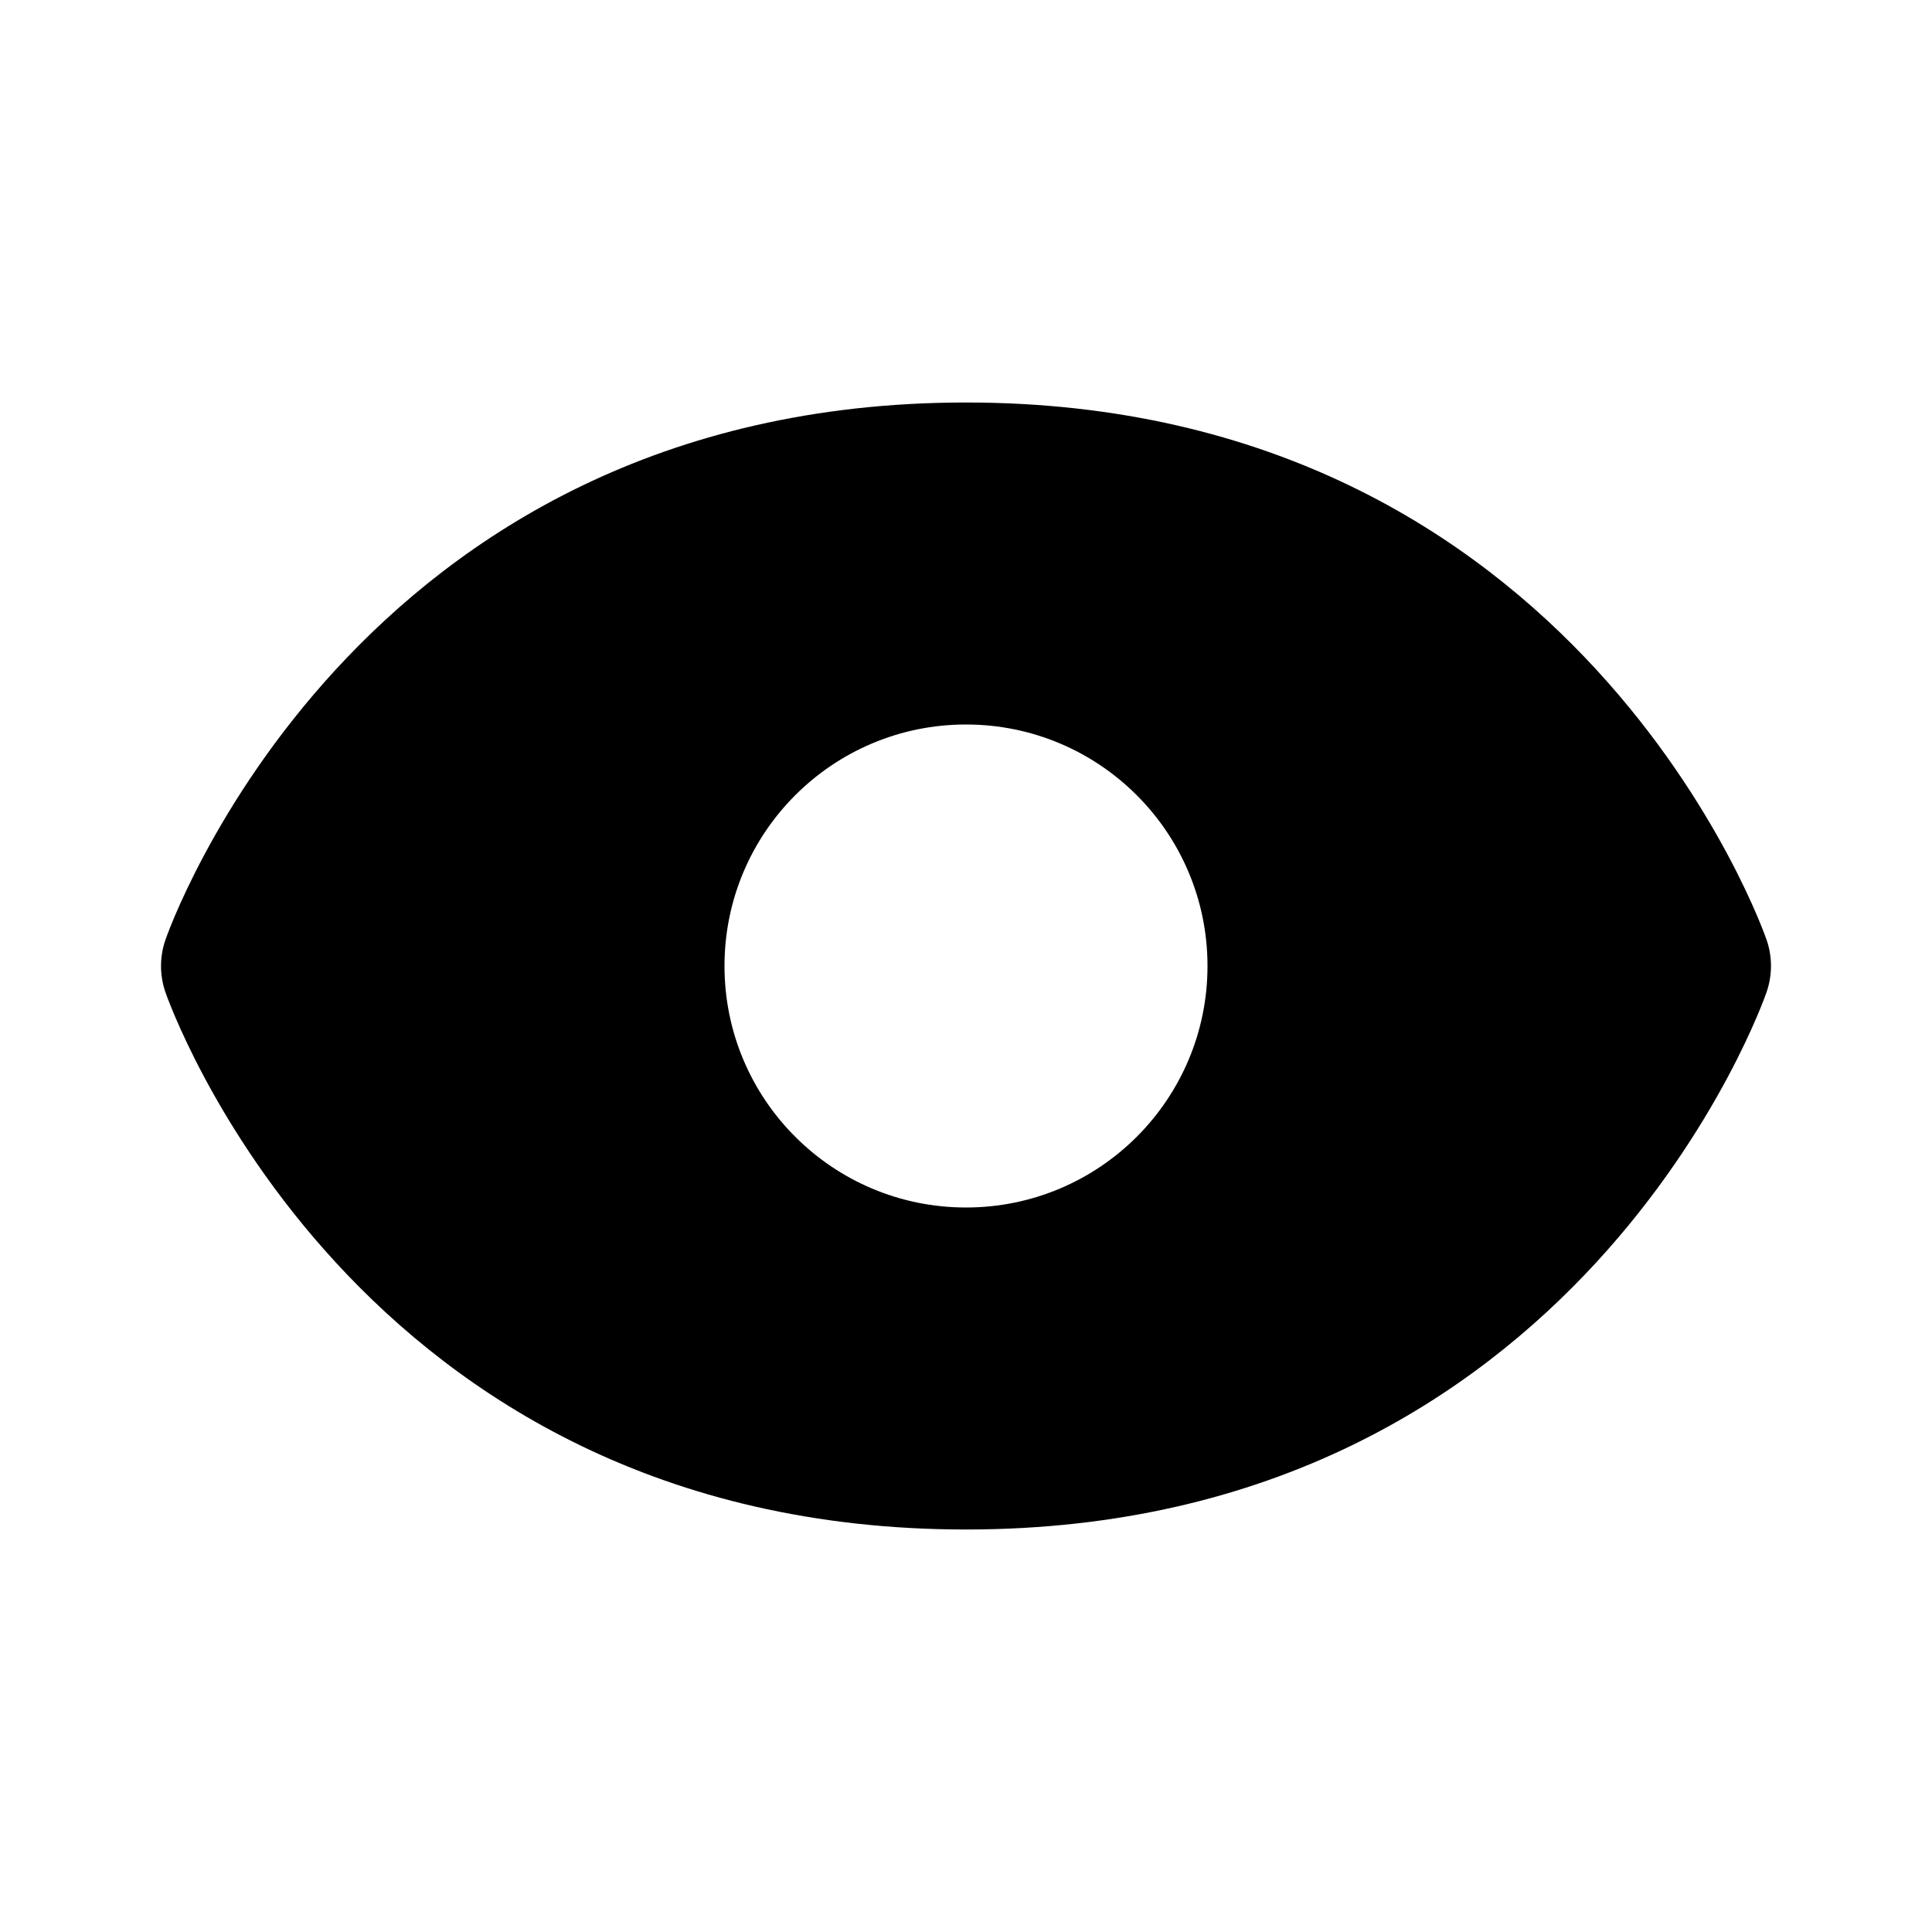 <svg xmlns="http://www.w3.org/2000/svg" width="24" height="24" viewBox="0 0 24 24"><path d="M12,5c-7.633,0-9.927,6.617-9.948,6.684c-0.069,0.205-0.069,0.428,0,0.633C2.073,12.383,4.367,19,12,19 s9.927-6.617,9.948-6.684c0.069-0.205,0.069-0.428,0-0.633C21.927,11.617,19.633,5,12,5z M12,15c-1.657,0-3-1.343-3-3s1.343-3,3-3 s3,1.343,3,3S13.657,15,12,15z"/></svg>